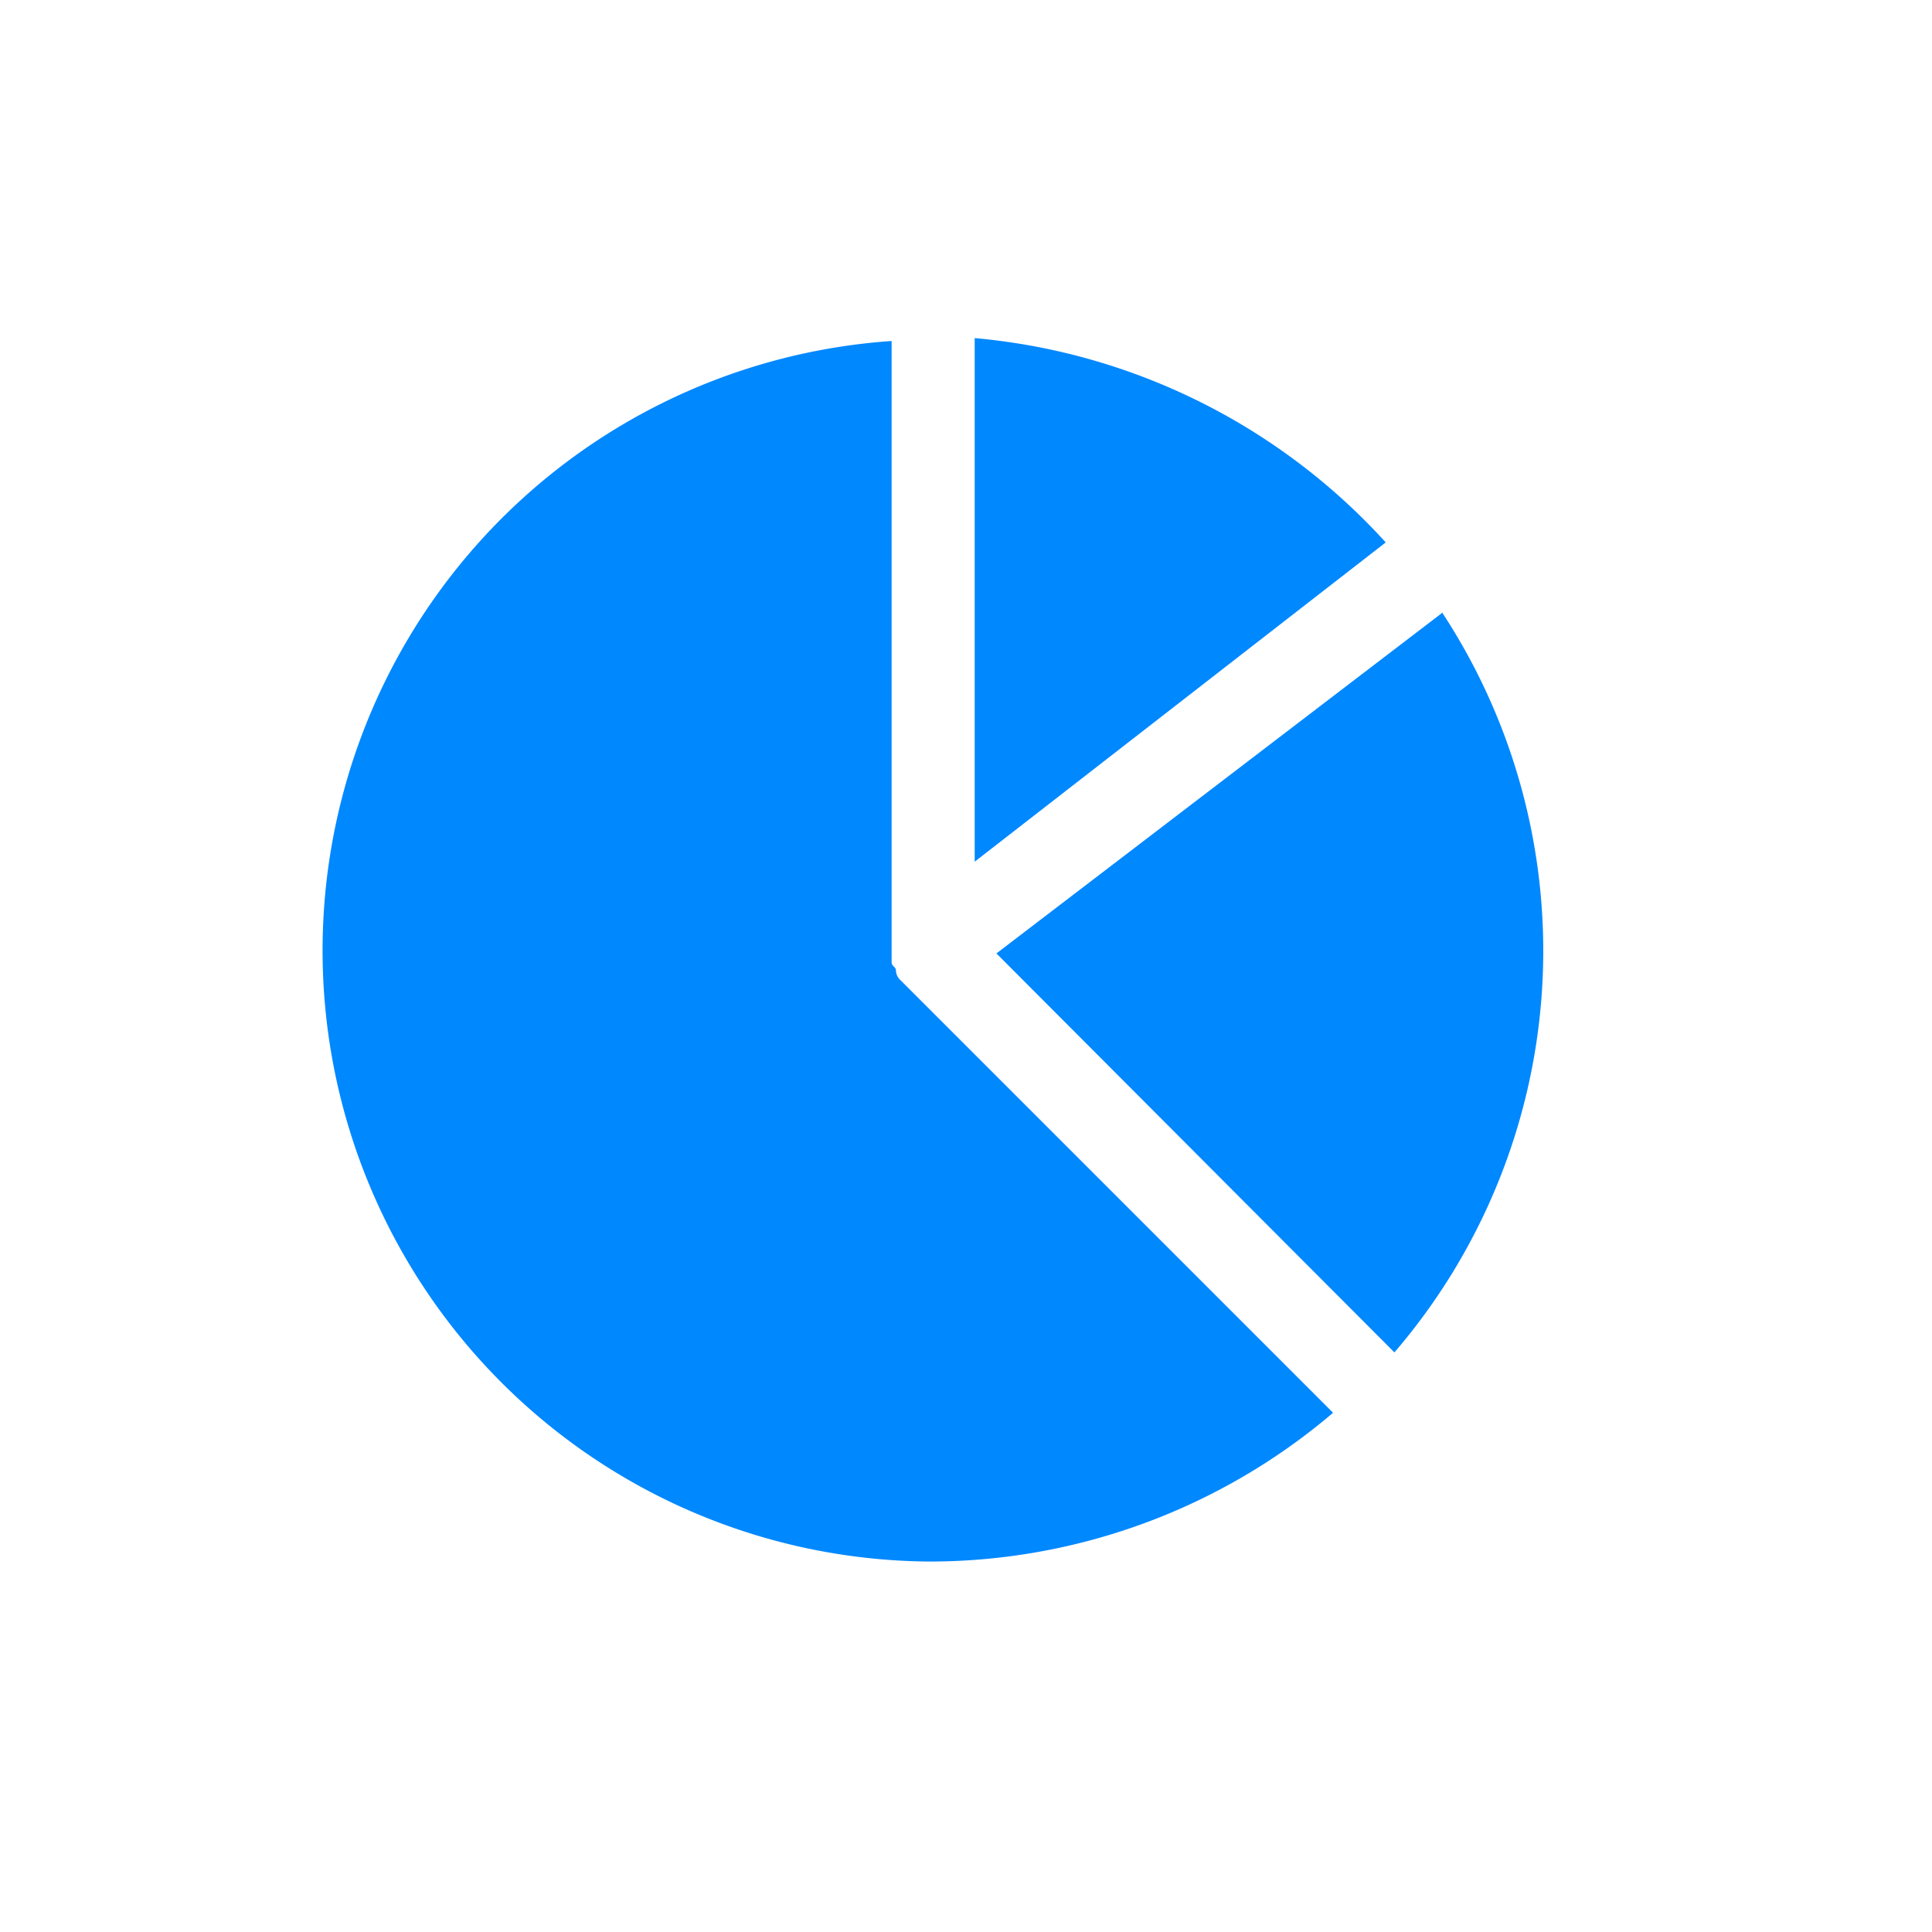 <svg id="Capa_1" data-name="Capa 1" xmlns="http://www.w3.org/2000/svg" viewBox="0 0 40 40"><defs><style>.cls-1{fill:#08f;}</style></defs><title>Mesa de trabajo 1 copia 51</title><path class="cls-1" d="M29.87,12.68l-9.24,7.06L28.87,28a12.76,12.76,0,0,0,1-15.3"/><path class="cls-1" d="M20.18,17.84l8.51-6.61A13.07,13.07,0,0,0,20.18,7Z"/><path class="cls-1" d="M18.64,20.29h0a.28.28,0,0,1-.09-.19c0-.09-.09-.09-.09-.18V7.06a12.65,12.65,0,0,0,.81,25.27,12.89,12.89,0,0,0,8.33-3.08Z"/></svg>